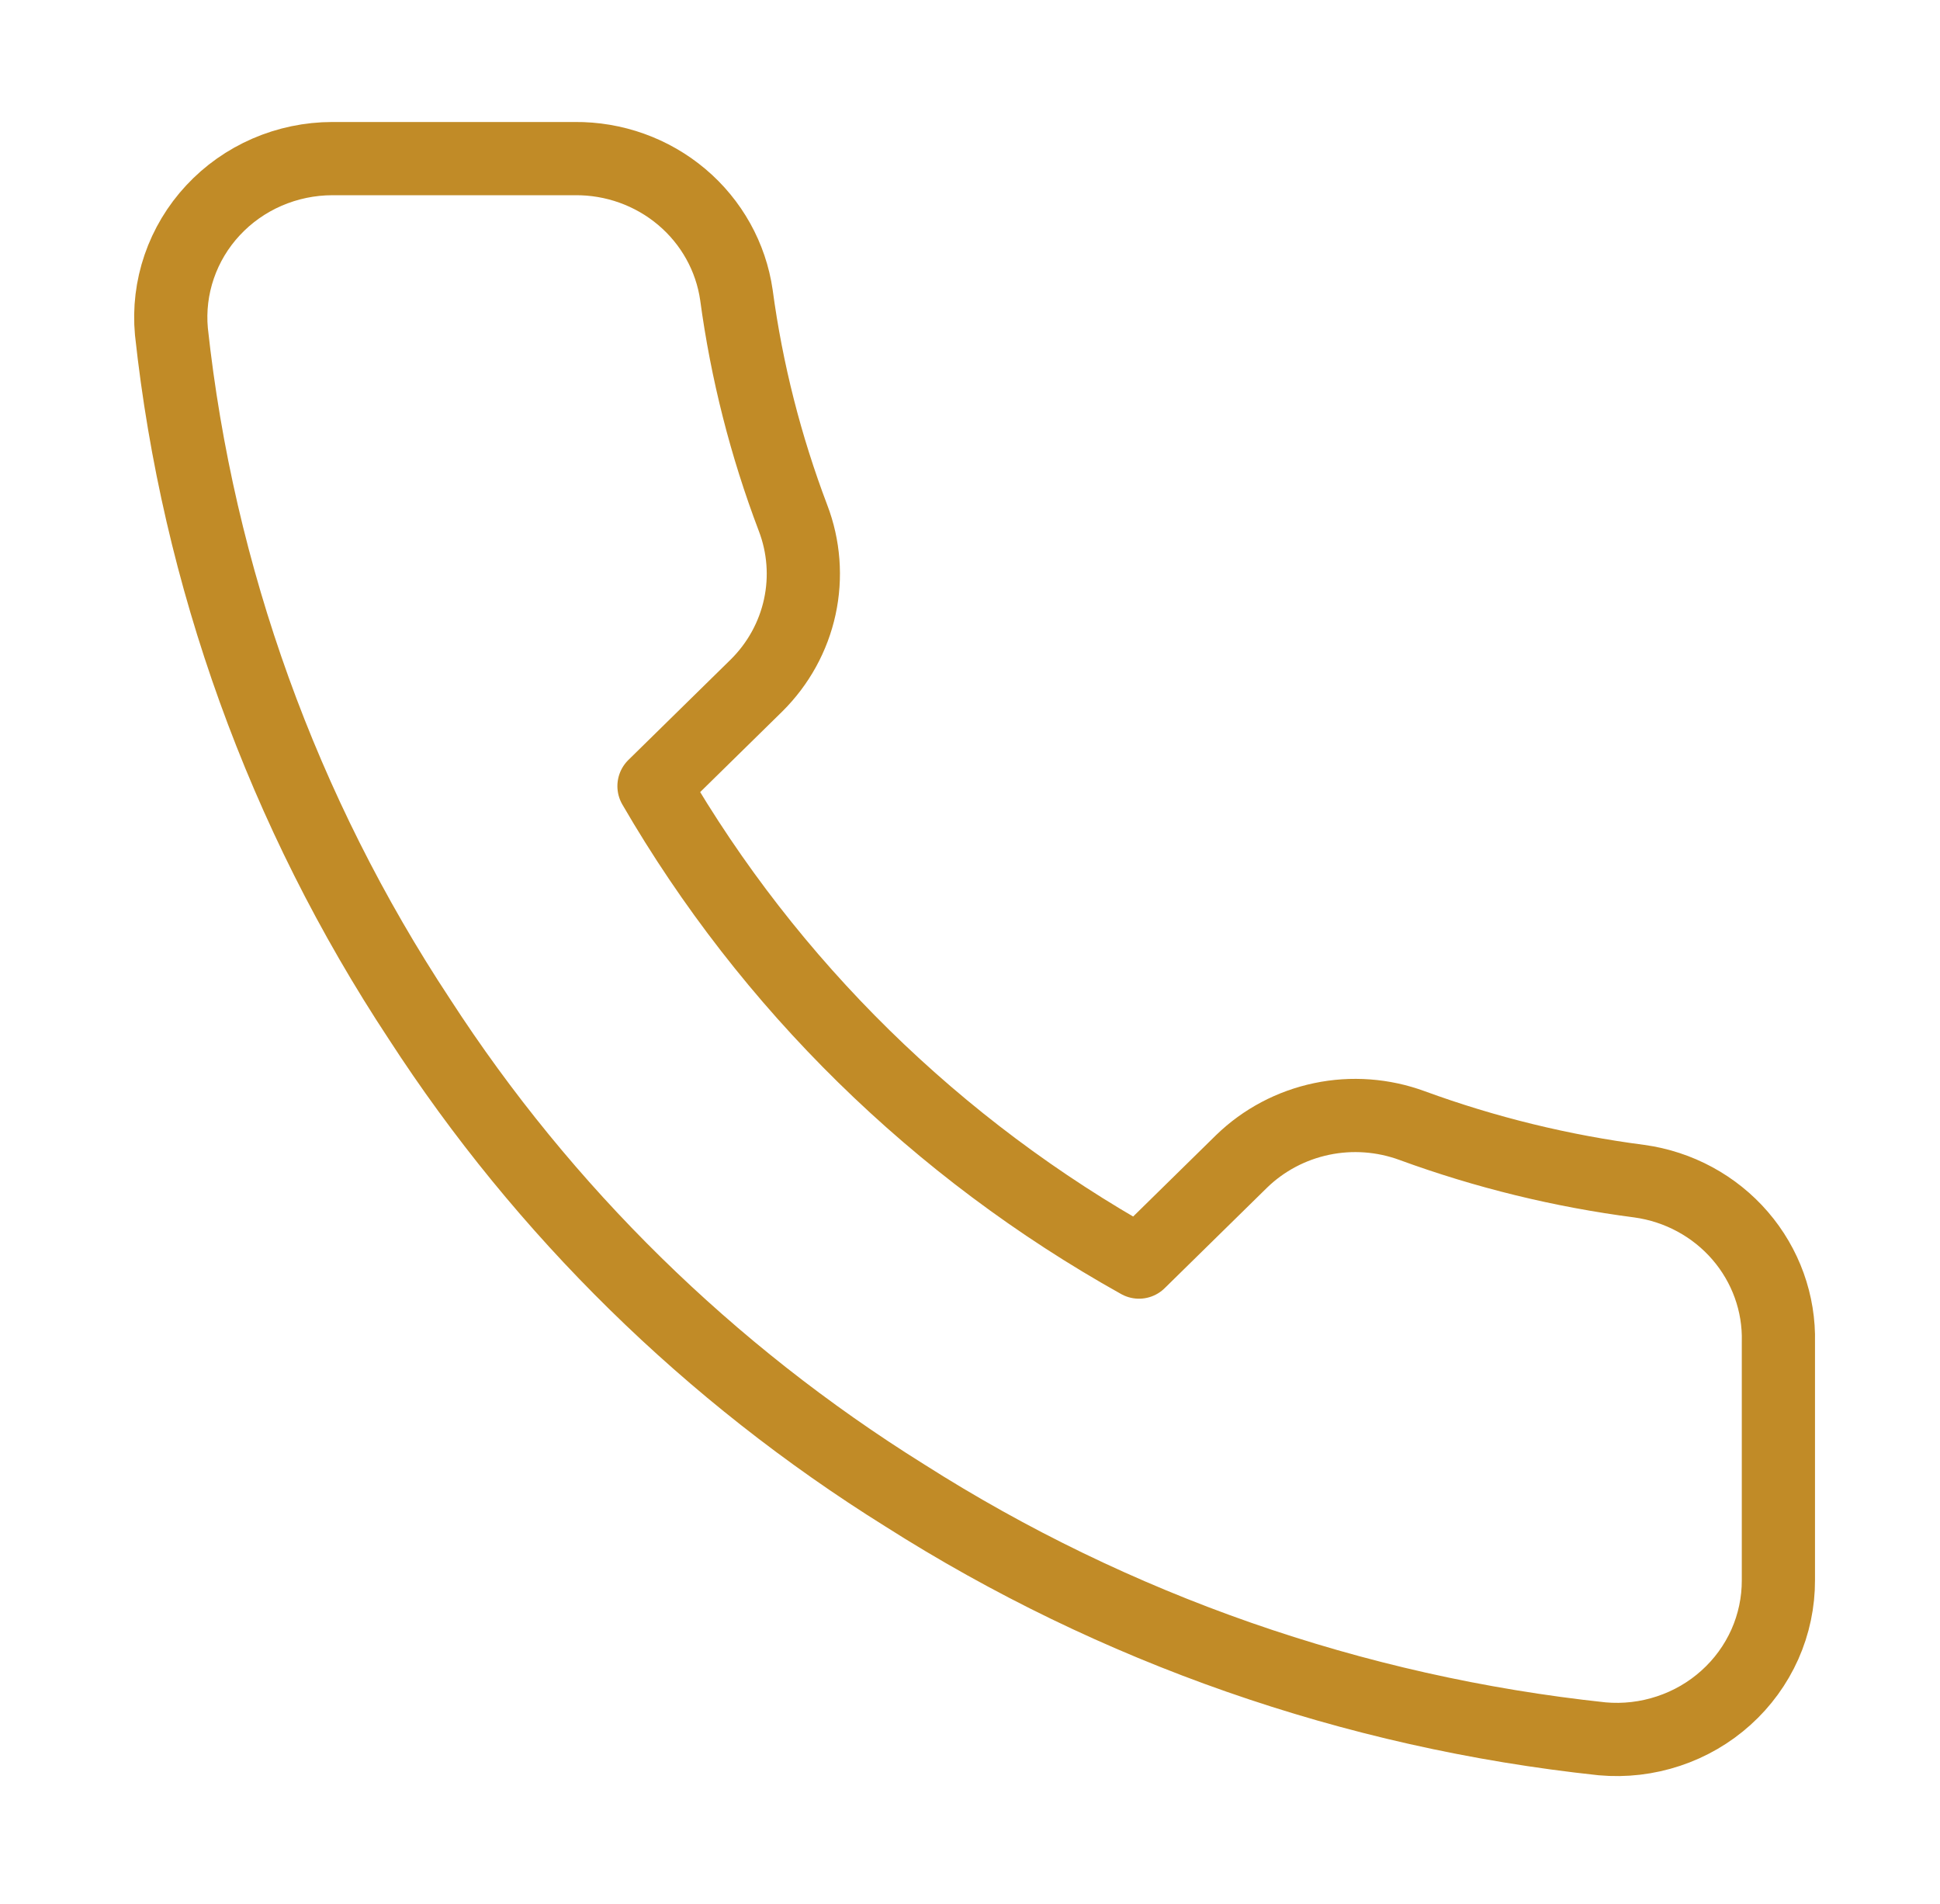 <?xml version="1.0" encoding="UTF-8"?> <svg xmlns="http://www.w3.org/2000/svg" width="53" height="52" viewBox="0 0 53 52" fill="none"> <path d="M48.585 36.659V43.159C48.587 43.762 48.461 44.36 48.215 44.913C47.968 45.465 47.607 45.962 47.154 46.369C46.701 46.778 46.166 47.088 45.583 47.281C45 47.475 44.383 47.547 43.77 47.492C36.975 46.768 30.448 44.49 24.713 40.841C19.377 37.514 14.853 33.076 11.463 27.841C7.73 22.188 5.408 15.753 4.683 9.056C4.628 8.456 4.7 7.853 4.896 7.282C5.092 6.712 5.406 6.188 5.82 5.744C6.233 5.3 6.736 4.945 7.297 4.702C7.858 4.459 8.464 4.333 9.078 4.332H15.703C16.774 4.322 17.813 4.694 18.626 5.38C19.439 6.066 19.969 7.018 20.119 8.059C20.399 10.139 20.918 12.181 21.665 14.147C21.962 14.923 22.026 15.766 21.85 16.576C21.674 17.386 21.265 18.13 20.671 18.719L17.867 21.471C21.011 26.895 25.588 31.386 31.117 34.471L33.921 31.719C34.522 31.136 35.28 30.735 36.106 30.562C36.931 30.389 37.79 30.453 38.581 30.744C40.585 31.477 42.666 31.986 44.786 32.261C45.859 32.409 46.839 32.939 47.539 33.75C48.239 34.561 48.612 35.596 48.585 36.659Z" stroke="#C18B27" stroke-width="2" stroke-linecap="round" stroke-linejoin="round"></path> </svg> 